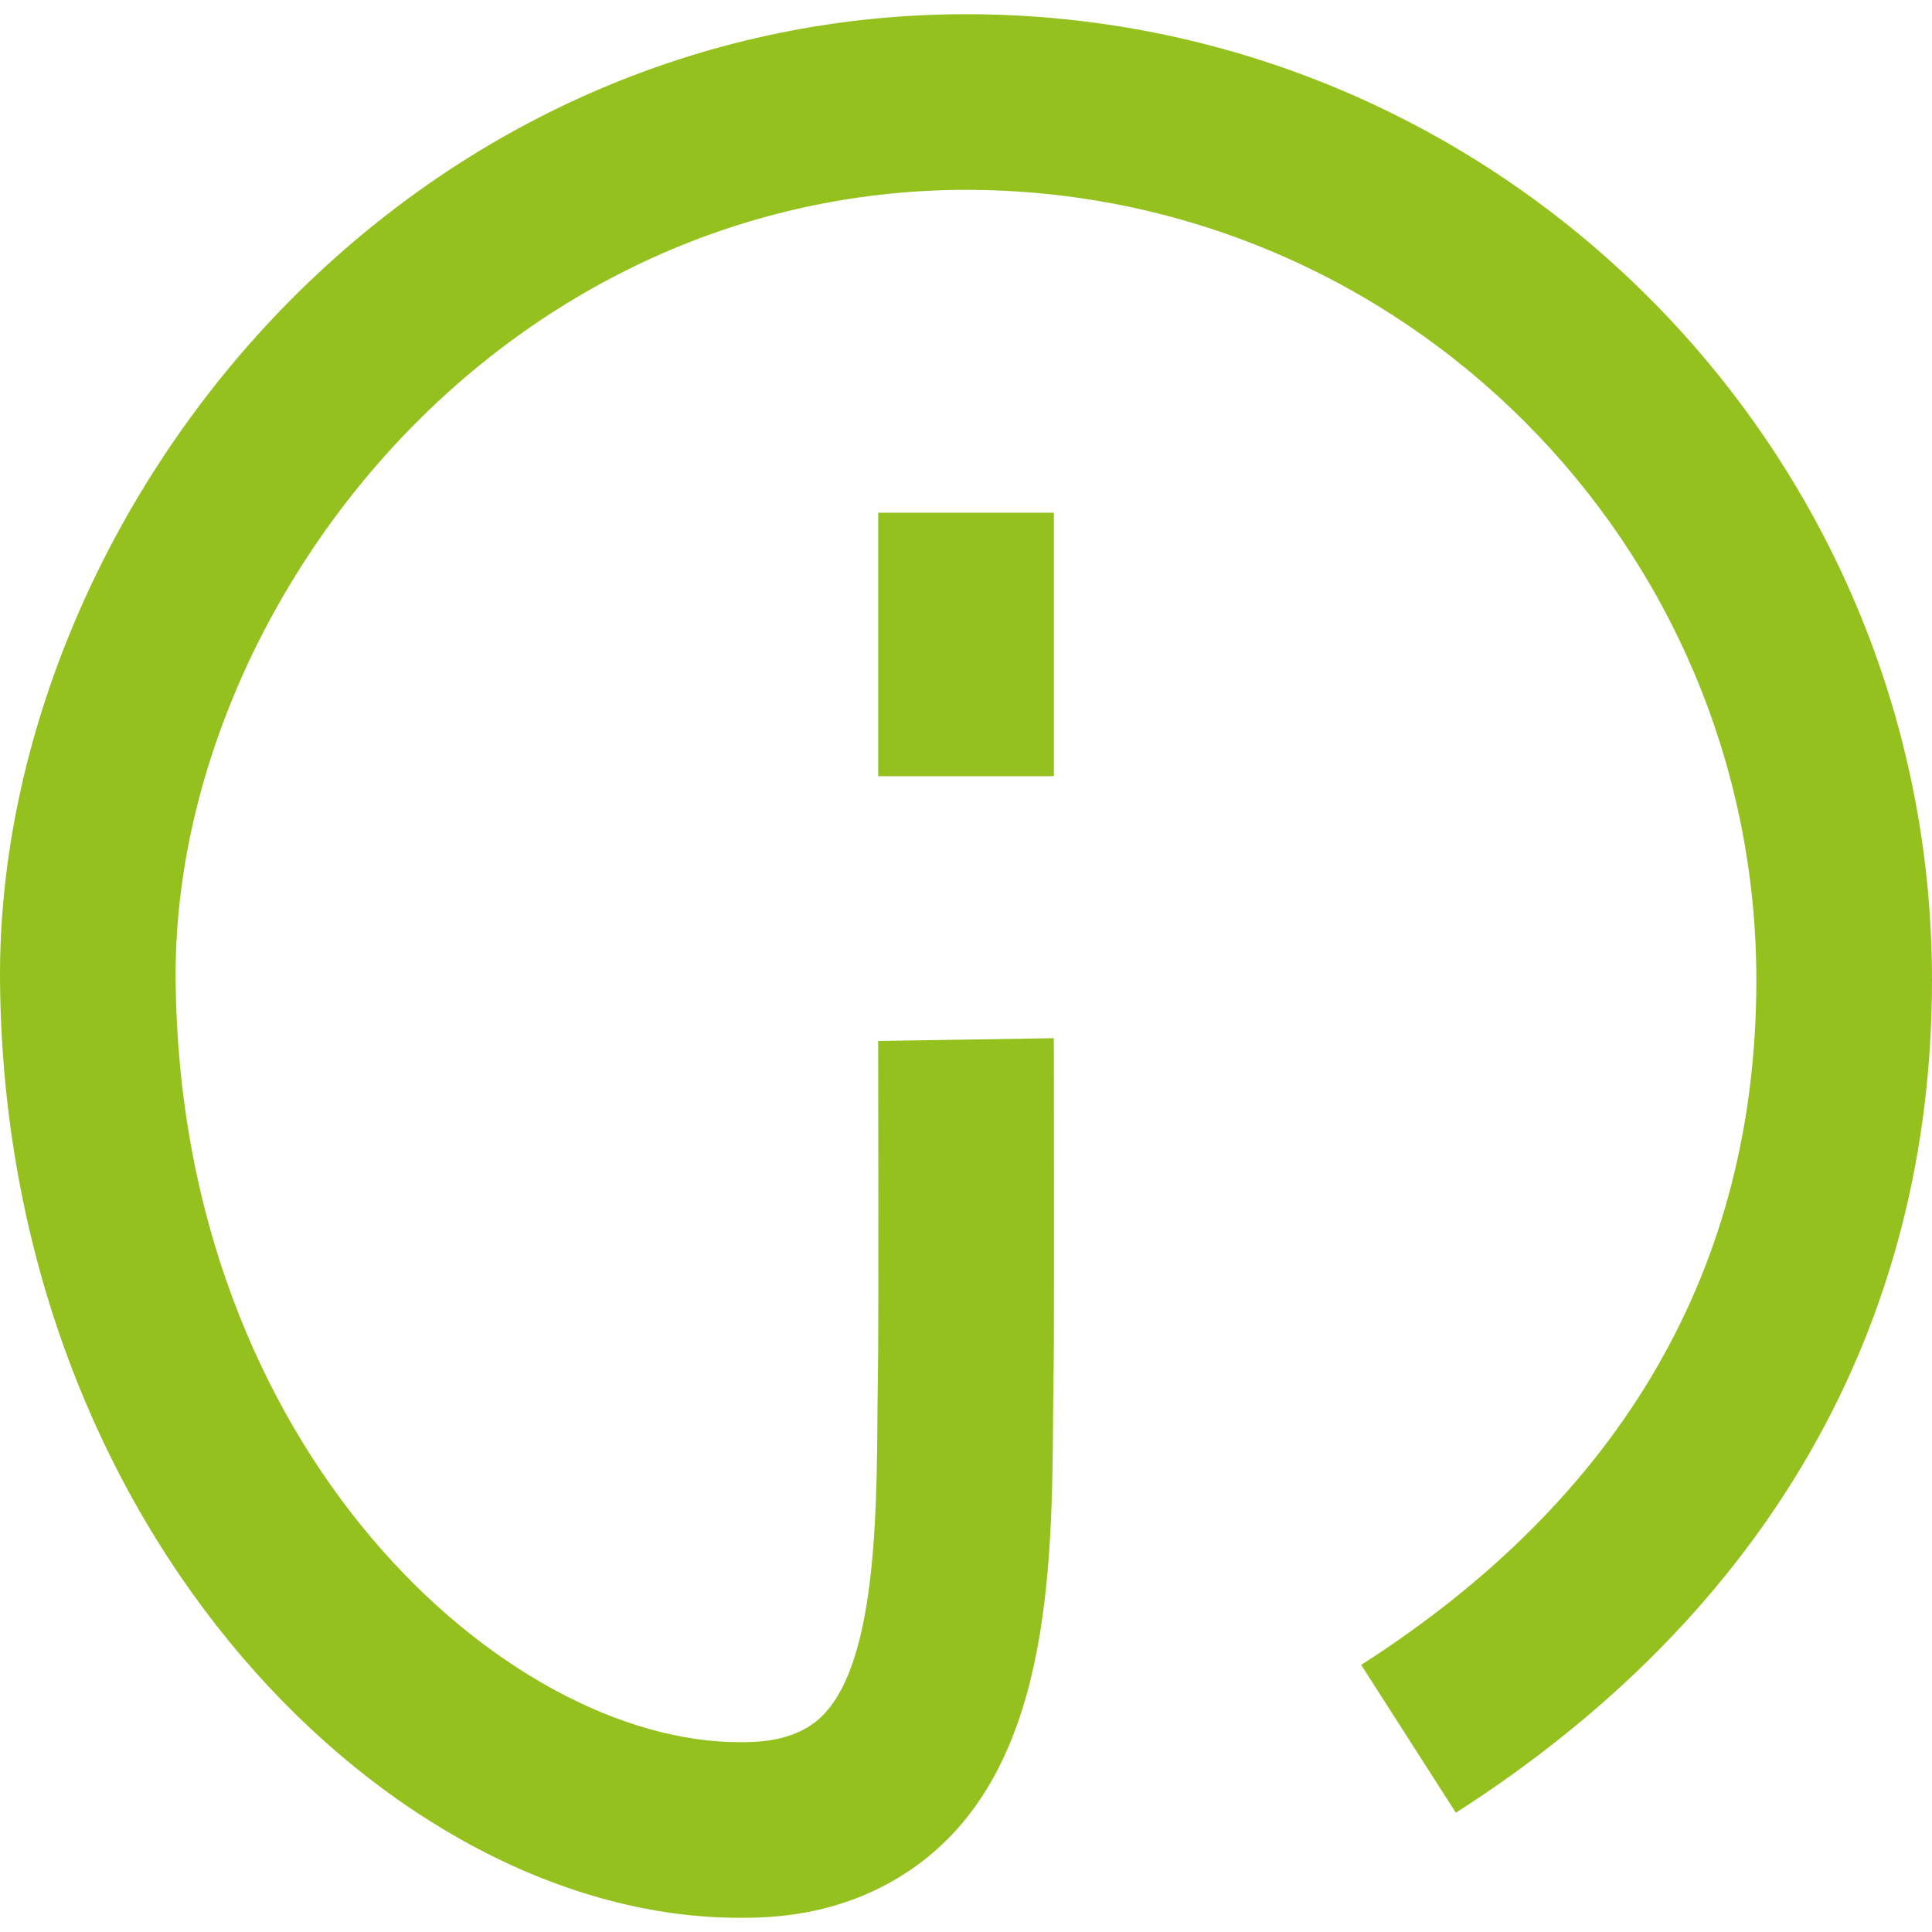 <?xml version="1.0" encoding="UTF-8"?>
<svg id="Ebene_1" data-name="Ebene 1" xmlns="http://www.w3.org/2000/svg" viewBox="0 0 800 800">
  <defs>
    <style>
      .cls-1 {
        fill: #95c11f;
      }
    </style>
  </defs>
  <rect class="cls-1" x="363.64" y="212.31" width="72.73" height="109.09"/>
  <path class="cls-1" d="M306.19,794.12C162.86,794.12,1.86,634.78,.01,406.13-.77,306.3,44.19,200.94,120.25,124.31,196.03,47.93,295.39,5.88,400.01,5.88c220.52,0,399.99,179.44,399.99,399.96,0,142.9-68.18,262.14-197.16,344.78l-39.2-61.22c108.59-69.6,163.63-164.98,163.63-283.55,0-180.43-146.8-327.23-327.27-327.23-85.08,0-166.12,34.41-228.19,96.91-62.64,63.17-99.71,149.18-99.08,230.04,1.56,195.67,137,315.83,233.45,315.83,6.32,0,19.39,0,29.97-7.28,26.42-18.11,26.92-83.27,27.2-130.86l.28-23.61c.14-7.49,.07-122.9,0-128.62l72.73-1.14c.07,4.26,.14,123.44,0,131.14l-.28,22.76c-.43,67.15-1.07,150.71-58.74,190.27-29.19,20.06-59.66,20.06-71.16,20.06Z"/>
</svg>